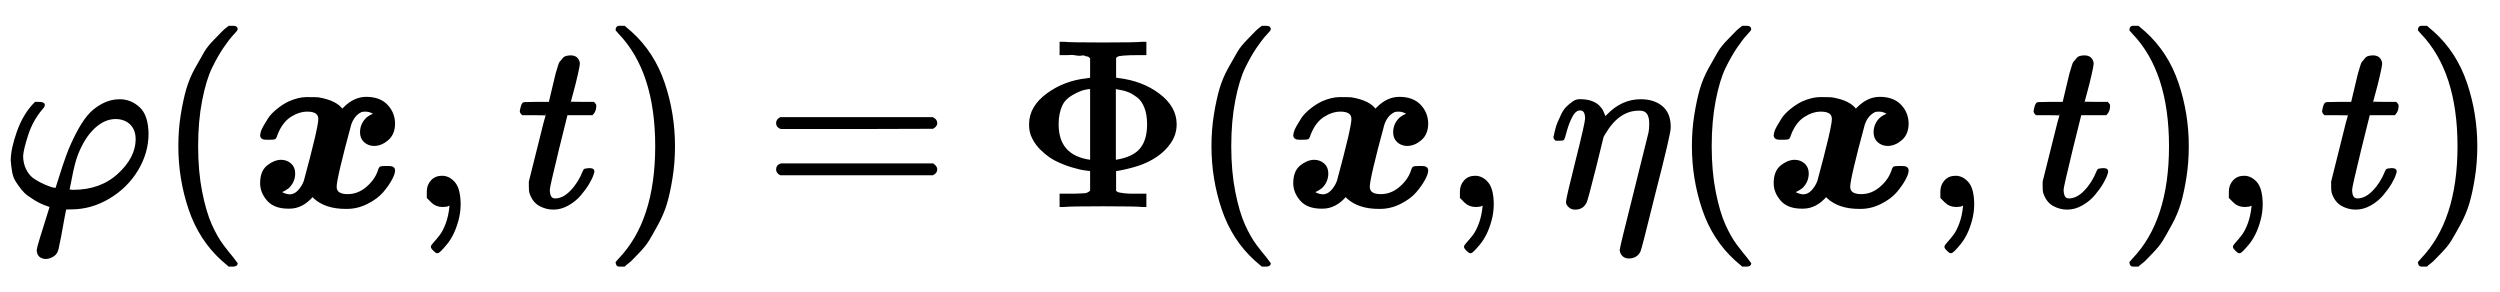 <?xml version="1.0" standalone="no"?>
<!DOCTYPE svg PUBLIC "-//W3C//DTD SVG 1.1//EN" "http://www.w3.org/Graphics/SVG/1.1/DTD/svg11.dtd">
<svg xmlns:xlink="http://www.w3.org/1999/xlink" width="24.353ex" height="2.843ex" style="vertical-align: -0.838ex;" viewBox="0 -863.1 10485.2 1223.9" xmlns="http://www.w3.org/2000/svg">
<defs>
<path stroke-width="10" id="E1-MJMATHI-3C6" d="M92 210Q92 176 106 149T142 108T185 85T220 72L235 70L237 71L250 112Q268 170 283 211T322 299T370 375T429 423T502 442Q547 442 582 410T618 302Q618 224 575 152T457 35T299 -10Q273 -10 273 -12L266 -48Q260 -83 252 -125T241 -179Q236 -203 215 -212Q204 -218 190 -218Q159 -215 159 -185Q159 -175 214 -2L209 0Q204 2 195 5T173 14T147 28T120 46T94 71T71 103T56 142T50 190Q50 238 76 311T149 431H162Q183 431 183 423Q183 417 175 409Q134 361 114 300T92 210ZM574 278Q574 320 550 344T486 369Q437 369 394 329T323 218Q309 184 295 109L286 64Q304 62 306 62Q423 62 498 131T574 278Z"></path>
<path stroke-width="10" id="E1-MJMAIN-28" d="M94 250Q94 319 104 381T127 488T164 576T202 643T244 695T277 729T302 750H315H319Q333 750 333 741Q333 738 316 720T275 667T226 581T184 443T167 250T184 58T225 -81T274 -167T316 -220T333 -241Q333 -250 318 -250H315H302L274 -226Q180 -141 137 -14T94 250Z"></path>
<path stroke-width="10" id="E1-MJMATHBI-78" d="M74 282H63Q43 282 43 296Q43 298 45 307T56 332T76 365T110 401T159 433Q200 451 233 451H236Q273 451 282 450Q358 437 382 400L392 410Q434 452 483 452Q538 452 568 421T599 346Q599 303 573 280T517 256Q494 256 478 270T462 308Q462 343 488 367Q501 377 520 385Q520 386 516 389T502 396T480 400T462 398Q429 383 415 341Q354 116 354 80T405 44Q449 44 485 74T535 142Q539 156 542 159T562 162H568H579Q599 162 599 148Q599 135 586 111T550 60T485 12T397 -8Q313 -8 266 35L258 44Q215 -7 161 -7H156Q99 -7 71 25T43 95Q43 143 70 165T125 188Q148 188 164 174T180 136Q180 101 154 77Q141 67 122 59Q124 54 136 49T161 43Q183 43 200 61T226 103Q287 328 287 364T236 400Q200 400 164 377T107 302Q103 288 100 285T80 282H74Z"></path>
<path stroke-width="10" id="E1-MJMAIN-2C" d="M78 35T78 60T94 103T137 121Q165 121 187 96T210 8Q210 -27 201 -60T180 -117T154 -158T130 -185T117 -194Q113 -194 104 -185T95 -172Q95 -168 106 -156T131 -126T157 -76T173 -3V9L172 8Q170 7 167 6T161 3T152 1T140 0Q113 0 96 17Z"></path>
<path stroke-width="10" id="E1-MJMATHI-74" d="M26 385Q19 392 19 395Q19 399 22 411T27 425Q29 430 36 430T87 431H140L159 511Q162 522 166 540T173 566T179 586T187 603T197 615T211 624T229 626Q247 625 254 615T261 596Q261 589 252 549T232 470L222 433Q222 431 272 431H323Q330 424 330 420Q330 398 317 385H210L174 240Q135 80 135 68Q135 26 162 26Q197 26 230 60T283 144Q285 150 288 151T303 153H307Q322 153 322 145Q322 142 319 133Q314 117 301 95T267 48T216 6T155 -11Q125 -11 98 4T59 56Q57 64 57 83V101L92 241Q127 382 128 383Q128 385 77 385H26Z"></path>
<path stroke-width="10" id="E1-MJMAIN-29" d="M60 749L64 750Q69 750 74 750H86L114 726Q208 641 251 514T294 250Q294 182 284 119T261 12T224 -76T186 -143T145 -194T113 -227T90 -246Q87 -249 86 -250H74Q66 -250 63 -250T58 -247T55 -238Q56 -237 66 -225Q221 -64 221 250T66 725Q56 737 55 738Q55 746 60 749Z"></path>
<path stroke-width="10" id="E1-MJMAIN-3D" d="M56 347Q56 360 70 367H707Q722 359 722 347Q722 336 708 328L390 327H72Q56 332 56 347ZM56 153Q56 168 72 173H708Q722 163 722 153Q722 140 707 133H70Q56 140 56 153Z"></path>
<path stroke-width="10" id="E1-MJMAIN-3A6" d="M312 622Q310 623 307 625T303 629T297 631T286 634T270 635T246 636T211 637H184V683H196Q220 680 361 680T526 683H538V637H511Q468 637 447 635T422 631T411 622V533L425 531Q525 519 595 466T665 342Q665 301 642 267T583 209T506 172T425 152L411 150V61Q417 55 421 53T447 48T511 46H538V0H526Q502 3 361 3T196 0H184V46H211Q231 46 245 46T270 47T286 48T297 51T303 54T307 57T312 61V150H310Q309 151 289 153T232 166T160 195Q149 201 136 210T103 238T69 284T56 342Q56 414 128 467T294 530Q309 532 310 533H312V622ZM170 342Q170 207 307 188H312V495H309Q301 495 282 491T231 469T186 423Q170 389 170 342ZM415 188Q487 199 519 236T551 342Q551 384 539 414T507 459T470 481T434 491T415 495H410V188H415Z"></path>
<path stroke-width="10" id="E1-MJMATHI-3B7" d="M21 287Q22 290 23 295T28 317T38 348T53 381T73 411T99 433T132 442Q156 442 175 435T205 417T221 395T229 376L231 369Q231 367 232 367L243 378Q304 442 382 442Q436 442 469 415T503 336V326Q503 302 439 53Q381 -182 377 -189Q364 -216 332 -216Q319 -216 310 -208T299 -186Q299 -177 358 57L420 307Q423 322 423 345Q423 404 379 404H374Q288 404 229 303L222 291L189 157Q156 26 151 16Q138 -11 108 -11Q95 -11 87 -5T76 7T74 17Q74 30 114 189T154 366Q154 405 128 405Q107 405 92 377T68 316T57 280Q55 278 41 278H27Q21 284 21 287Z"></path>
</defs>
<g stroke="currentColor" fill="currentColor" stroke-width="0" transform="matrix(1 0 0 -1 0 0)">
 <use xlink:href="#E1-MJMATHI-3C6" x="0" y="0"></use>
 <use xlink:href="#E1-MJMAIN-28" x="659" y="0"></use>
 <use xlink:href="#E1-MJMATHBI-78" x="1053" y="0"></use>
 <use xlink:href="#E1-MJMAIN-2C" x="1717" y="0"></use>
 <use xlink:href="#E1-MJMATHI-74" x="2166" y="0"></use>
 <use xlink:href="#E1-MJMAIN-29" x="2532" y="0"></use>
 <use xlink:href="#E1-MJMAIN-3D" x="3204" y="0"></use>
 <use xlink:href="#E1-MJMAIN-3A6" x="4265" y="0"></use>
 <use xlink:href="#E1-MJMAIN-28" x="4992" y="0"></use>
 <use xlink:href="#E1-MJMATHBI-78" x="5386" y="0"></use>
 <use xlink:href="#E1-MJMAIN-2C" x="6050" y="0"></use>
 <use xlink:href="#E1-MJMATHI-3B7" x="6499" y="0"></use>
 <use xlink:href="#E1-MJMAIN-28" x="7007" y="0"></use>
 <use xlink:href="#E1-MJMATHBI-78" x="7401" y="0"></use>
 <use xlink:href="#E1-MJMAIN-2C" x="8065" y="0"></use>
 <use xlink:href="#E1-MJMATHI-74" x="8515" y="0"></use>
 <use xlink:href="#E1-MJMAIN-29" x="8881" y="0"></use>
 <use xlink:href="#E1-MJMAIN-2C" x="9275" y="0"></use>
 <use xlink:href="#E1-MJMATHI-74" x="9725" y="0"></use>
 <use xlink:href="#E1-MJMAIN-29" x="10091" y="0"></use>
</g>
</svg>